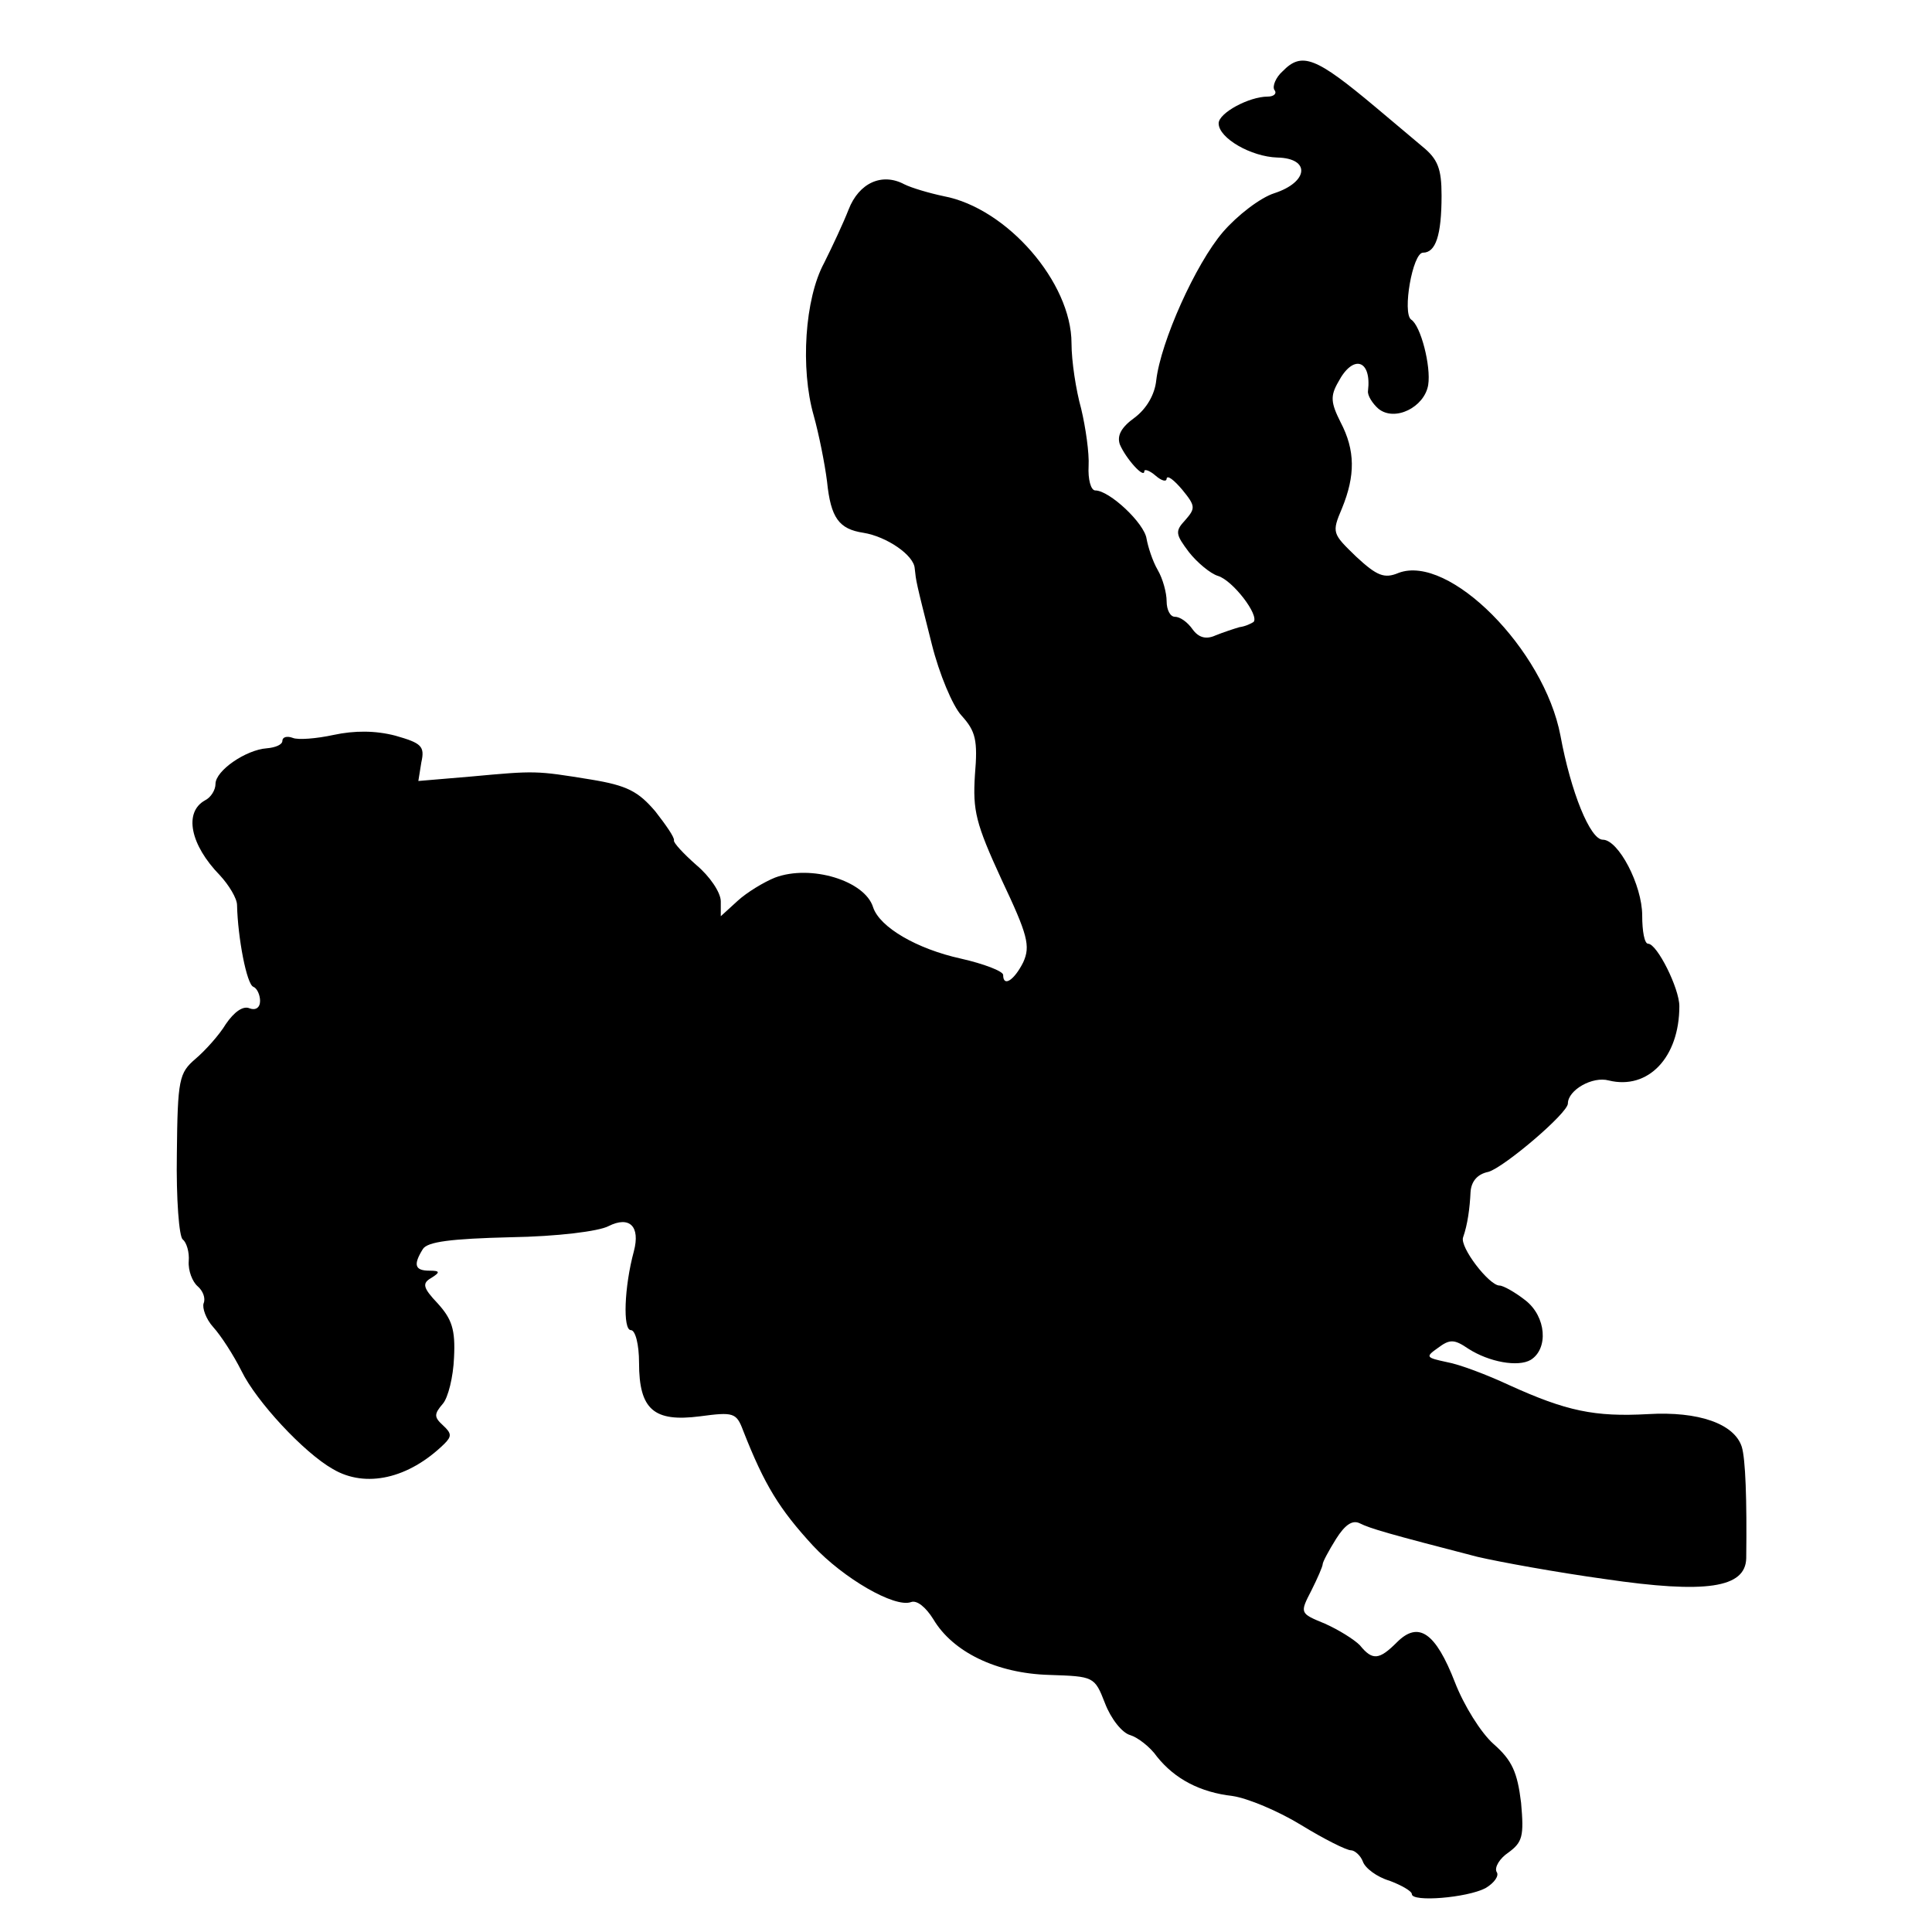 <?xml version="1.0" standalone="no"?>
<!DOCTYPE svg PUBLIC "-//W3C//DTD SVG 20010904//EN"
 "http://www.w3.org/TR/2001/REC-SVG-20010904/DTD/svg10.dtd">
<svg version="1.0" xmlns="http://www.w3.org/2000/svg"
 width="260pt" height="260pt" viewBox="0 0 260 260"
 preserveAspectRatio="xMidYMid meet">
<g transform="translate(0,260) scale(0.1,-0.1)"
fill="#000000" stroke="none">
<path d="M1726 2504 c-9 -8 -14 -20 -11 -25 4 -5 -1 -9 -9 -9 -25 0 -66 -22
-66 -36 0 -20 44 -45 79 -46 45 -1 42 -33 -4 -48 -19 -6 -50 -30 -69 -52 -37
-43 -84 -148 -90 -200 -2 -19 -13 -38 -29 -50 -18 -13 -24 -24 -20 -36 8 -19
33 -47 33 -36 0 3 7 1 15 -6 8 -7 15 -9 15 -4 1 5 10 -2 21 -15 18 -22 18 -25
4 -41 -14 -15 -13 -19 5 -43 11 -14 29 -29 39 -32 20 -6 56 -53 48 -62 -3 -2
-11 -6 -19 -7 -7 -2 -22 -7 -32 -11 -13 -6 -23 -3 -31 8 -7 10 -17 17 -24 17
-6 0 -11 9 -11 21 0 11 -5 30 -12 42 -7 12 -13 31 -15 42 -3 21 -50 65 -69 65
-6 0 -10 15 -9 33 1 17 -4 52 -10 77 -7 25 -13 64 -13 88 0 82 -87 182 -172
198 -19 4 -43 11 -53 16 -30 16 -61 2 -75 -34 -7 -18 -22 -50 -33 -72 -26 -48
-32 -142 -14 -205 7 -25 15 -65 18 -89 5 -49 16 -64 49 -69 31 -5 68 -30 69
-48 2 -18 1 -15 23 -102 10 -40 28 -83 40 -96 19 -21 22 -33 18 -80 -3 -48 1
-65 36 -141 35 -74 39 -89 29 -111 -12 -24 -27 -34 -27 -17 0 5 -26 15 -57 22
-59 13 -109 42 -118 69 -11 36 -84 58 -132 40 -15 -6 -38 -20 -50 -31 l-23
-21 0 20 c0 12 -15 34 -33 49 -17 15 -31 30 -30 33 1 4 -11 21 -25 39 -23 27
-38 35 -87 43 -74 12 -74 12 -161 4 l-71 -6 4 25 c5 22 0 26 -35 36 -27 7 -55
7 -83 1 -23 -5 -48 -7 -55 -4 -8 3 -14 1 -14 -4 0 -5 -9 -9 -21 -10 -28 -2
-69 -30 -69 -48 0 -8 -6 -18 -14 -22 -29 -16 -20 -60 20 -101 12 -13 23 -31
23 -40 1 -44 13 -107 22 -110 5 -2 9 -11 9 -19 0 -9 -6 -13 -14 -10 -9 4 -21
-5 -32 -21 -9 -15 -28 -36 -41 -47 -22 -19 -24 -27 -25 -128 -1 -60 3 -112 8
-115 5 -4 9 -17 8 -29 -1 -13 5 -28 12 -34 7 -6 11 -16 8 -23 -2 -6 3 -21 13
-32 10 -11 27 -37 38 -59 20 -41 84 -110 123 -132 44 -26 102 -13 150 34 10
10 10 14 -2 25 -12 11 -12 15 0 29 7 8 14 36 15 62 2 38 -3 52 -22 73 -20 21
-21 27 -9 34 13 8 12 10 -2 10 -20 0 -22 8 -9 29 6 10 38 14 118 16 63 1 119
8 132 15 28 14 43 0 34 -34 -13 -48 -15 -106 -4 -106 6 0 11 -19 11 -44 0 -63
20 -80 82 -72 45 6 49 5 58 -19 29 -74 49 -106 94 -155 41 -44 110 -84 132
-76 8 3 20 -7 30 -23 26 -44 85 -73 156 -75 60 -2 61 -2 75 -38 8 -21 23 -40
34 -43 10 -3 27 -16 36 -29 24 -30 58 -48 102 -53 20 -3 61 -20 92 -39 31 -19
61 -34 67 -34 5 0 13 -7 16 -15 3 -9 19 -21 36 -26 16 -6 30 -14 30 -18 0 -11
74 -5 99 8 12 7 19 17 15 22 -3 6 4 18 16 26 19 14 21 22 17 67 -5 41 -12 57
-37 79 -17 15 -40 52 -52 83 -26 67 -49 83 -78 54 -24 -24 -33 -25 -50 -4 -8
8 -29 21 -47 29 -34 14 -34 14 -18 45 8 16 15 32 15 35 0 3 8 18 18 34 12 19
22 26 32 21 14 -7 38 -14 158 -45 30 -7 107 -21 172 -30 136 -20 189 -12 190
28 1 79 -1 134 -6 150 -10 31 -58 48 -126 44 -72 -4 -110 4 -187 39 -30 14
-67 28 -84 31 -28 6 -29 7 -12 19 16 12 22 12 41 -1 28 -18 67 -25 84 -15 24
15 21 58 -7 80 -14 11 -30 20 -35 20 -14 0 -54 52 -49 65 6 17 9 39 10 61 1
14 9 24 24 27 21 6 107 79 107 92 0 18 33 37 55 31 53 -13 95 31 95 100 0 24
-30 84 -42 84 -5 0 -8 17 -8 38 0 41 -32 102 -53 102 -17 0 -43 64 -57 140
-22 116 -150 245 -218 219 -19 -8 -29 -4 -57 22 -32 31 -33 32 -19 65 18 44
18 78 -2 116 -13 26 -14 35 -3 54 20 38 45 30 40 -12 -1 -6 6 -17 14 -24 22
-18 62 2 67 32 4 25 -10 80 -23 88 -12 9 2 90 16 90 17 0 25 23 25 77 0 36 -5
49 -26 66 -14 12 -43 36 -63 53 -80 67 -99 75 -125 48z"/>
</g>
</svg>

